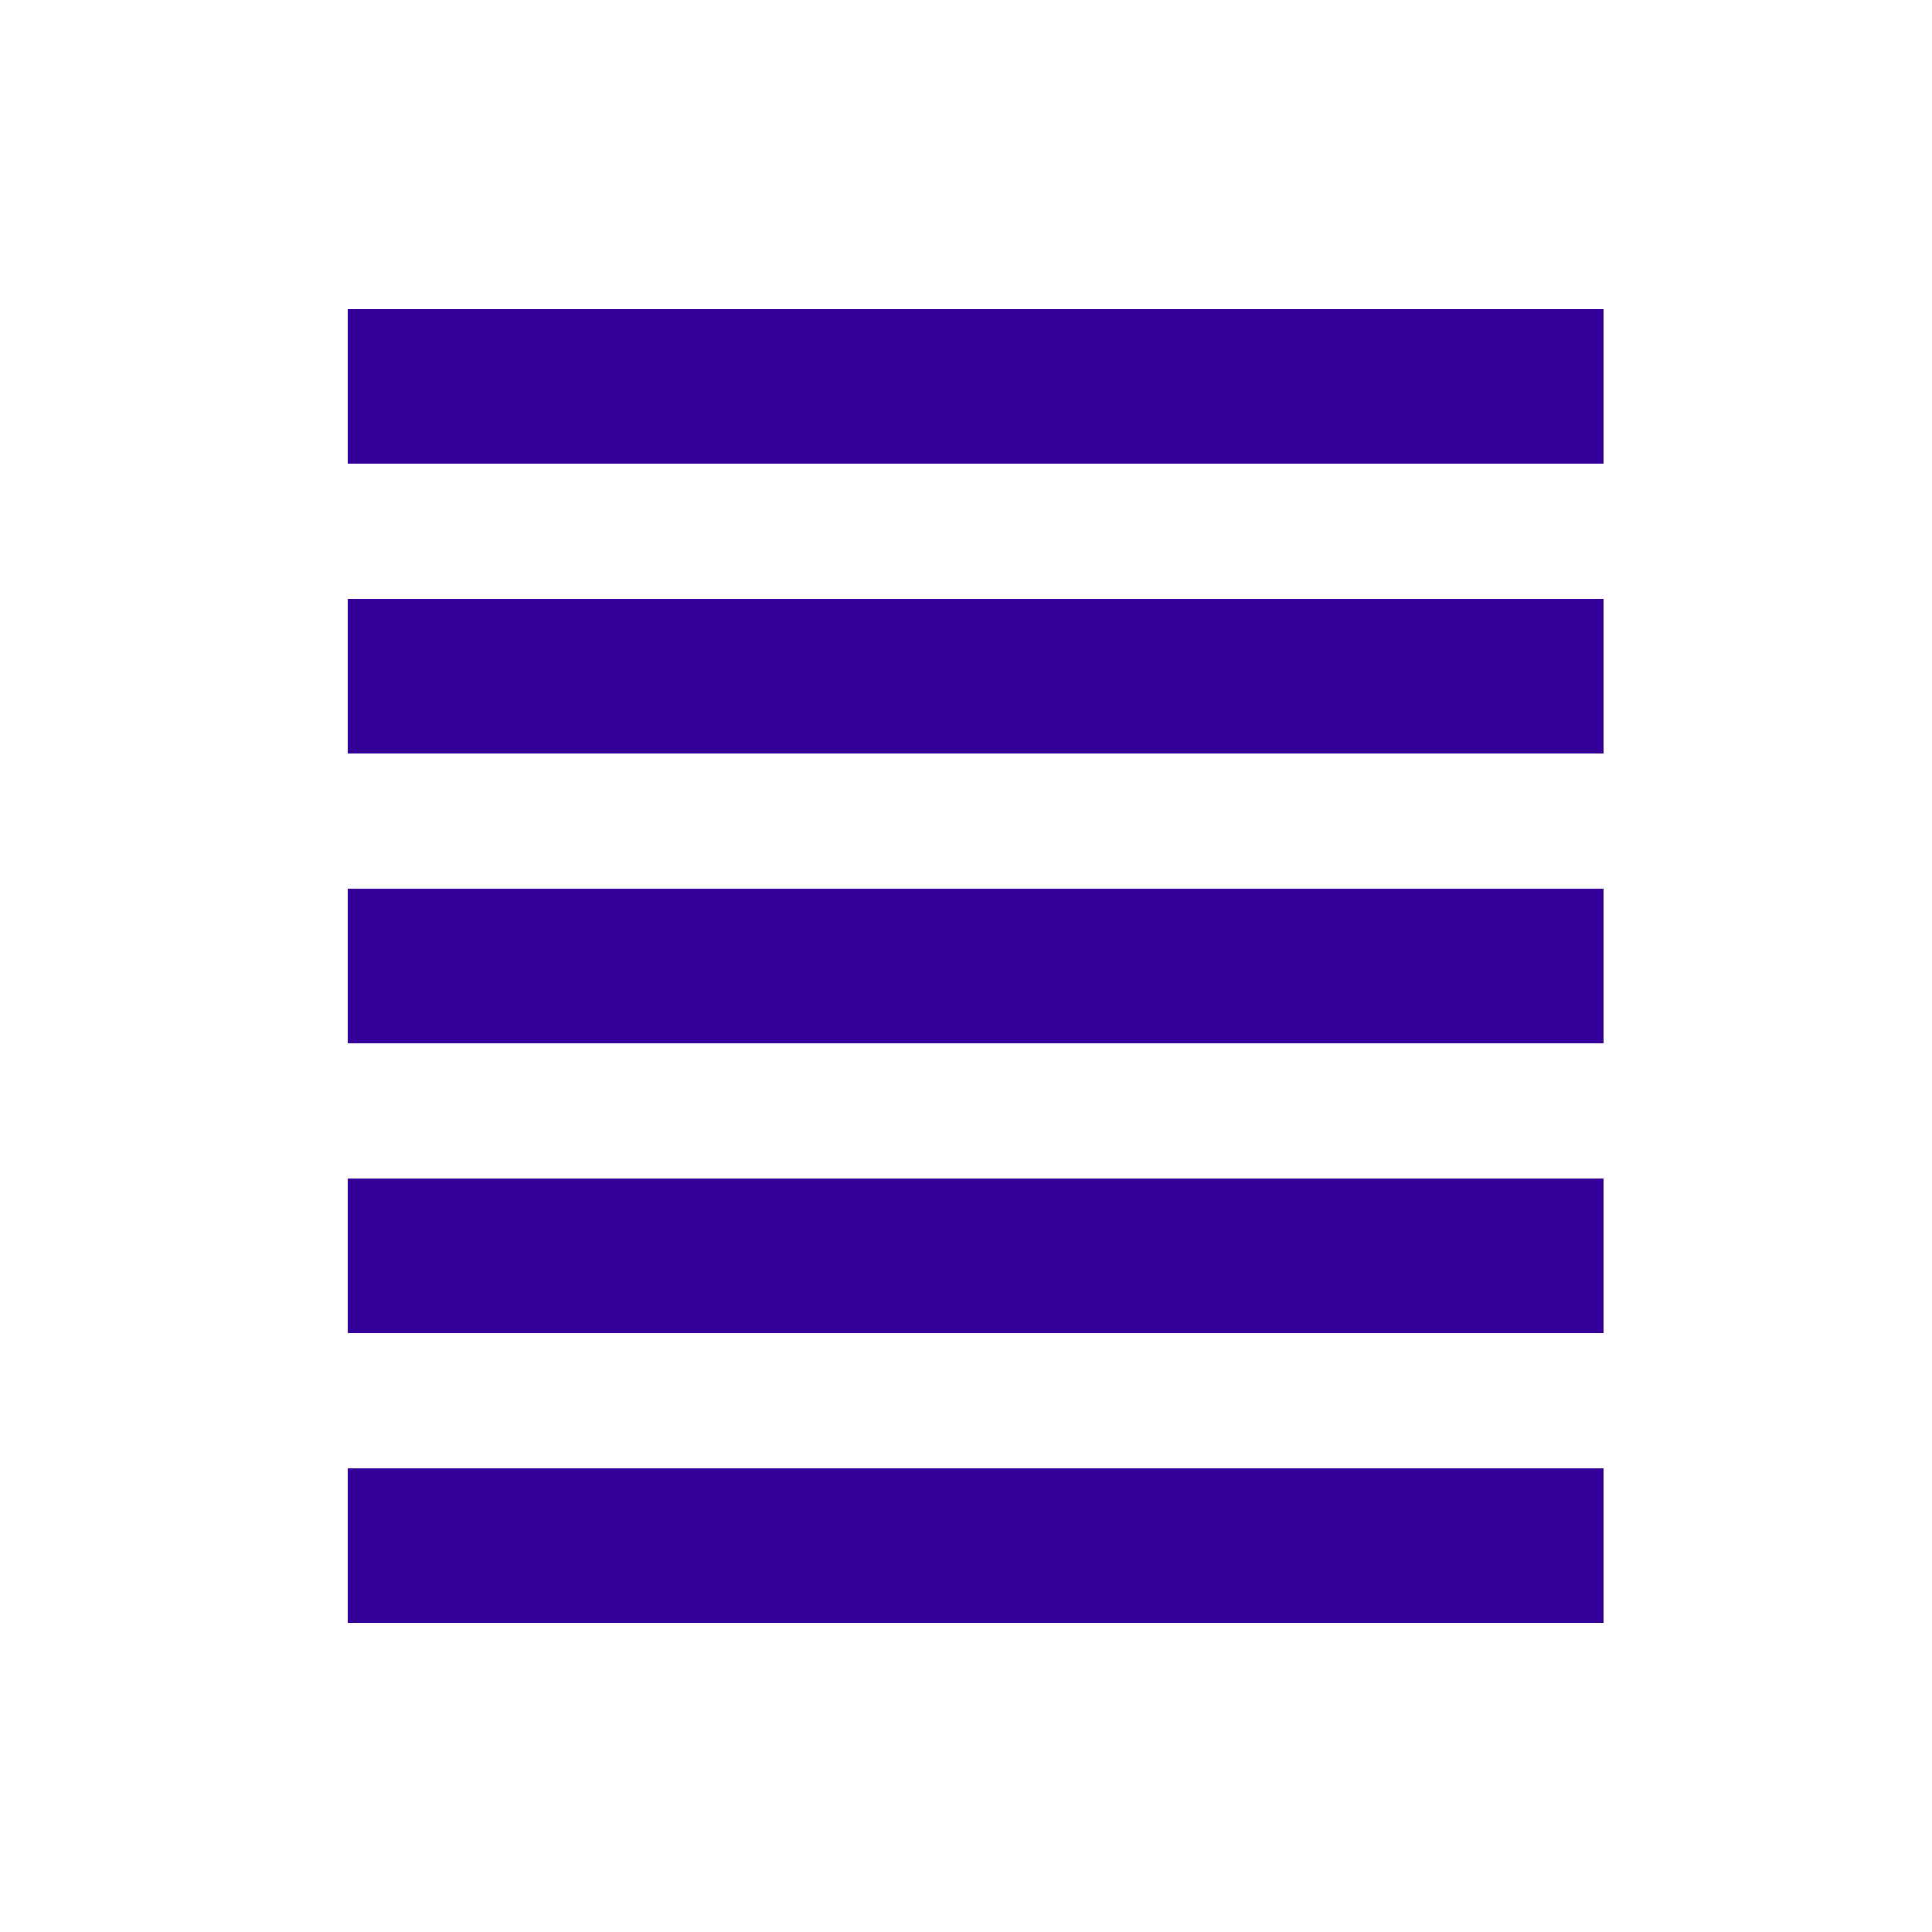 <?xml version="1.0"?>
<svg xmlns="http://www.w3.org/2000/svg" viewBox="0 0 100 100" id="external-1">
   <rect id="rrect" x="3" y="3" width="94" height="94" rx="24"
   style=" fill:none; FFFF33; stroke-width:12; opacity:1;" />
      <line x1="18" y1="20" x2="83" y2="20" style=" stroke:#330099; stroke-width:8;" />
      <line x1="18" y1="35" x2="83" y2="35" style=" stroke:#330099; stroke-width:8;" />
      <line x1="18" y1="50" x2="83" y2="50" style=" stroke:#330099; stroke-width:8;" />
      <line x1="18" y1="65" x2="83" y2="65" style=" stroke:#330099; stroke-width:8;" />
      <line x1="18" y1="80" x2="83" y2="80" style=" stroke:#330099; stroke-width:8;" />
</svg>